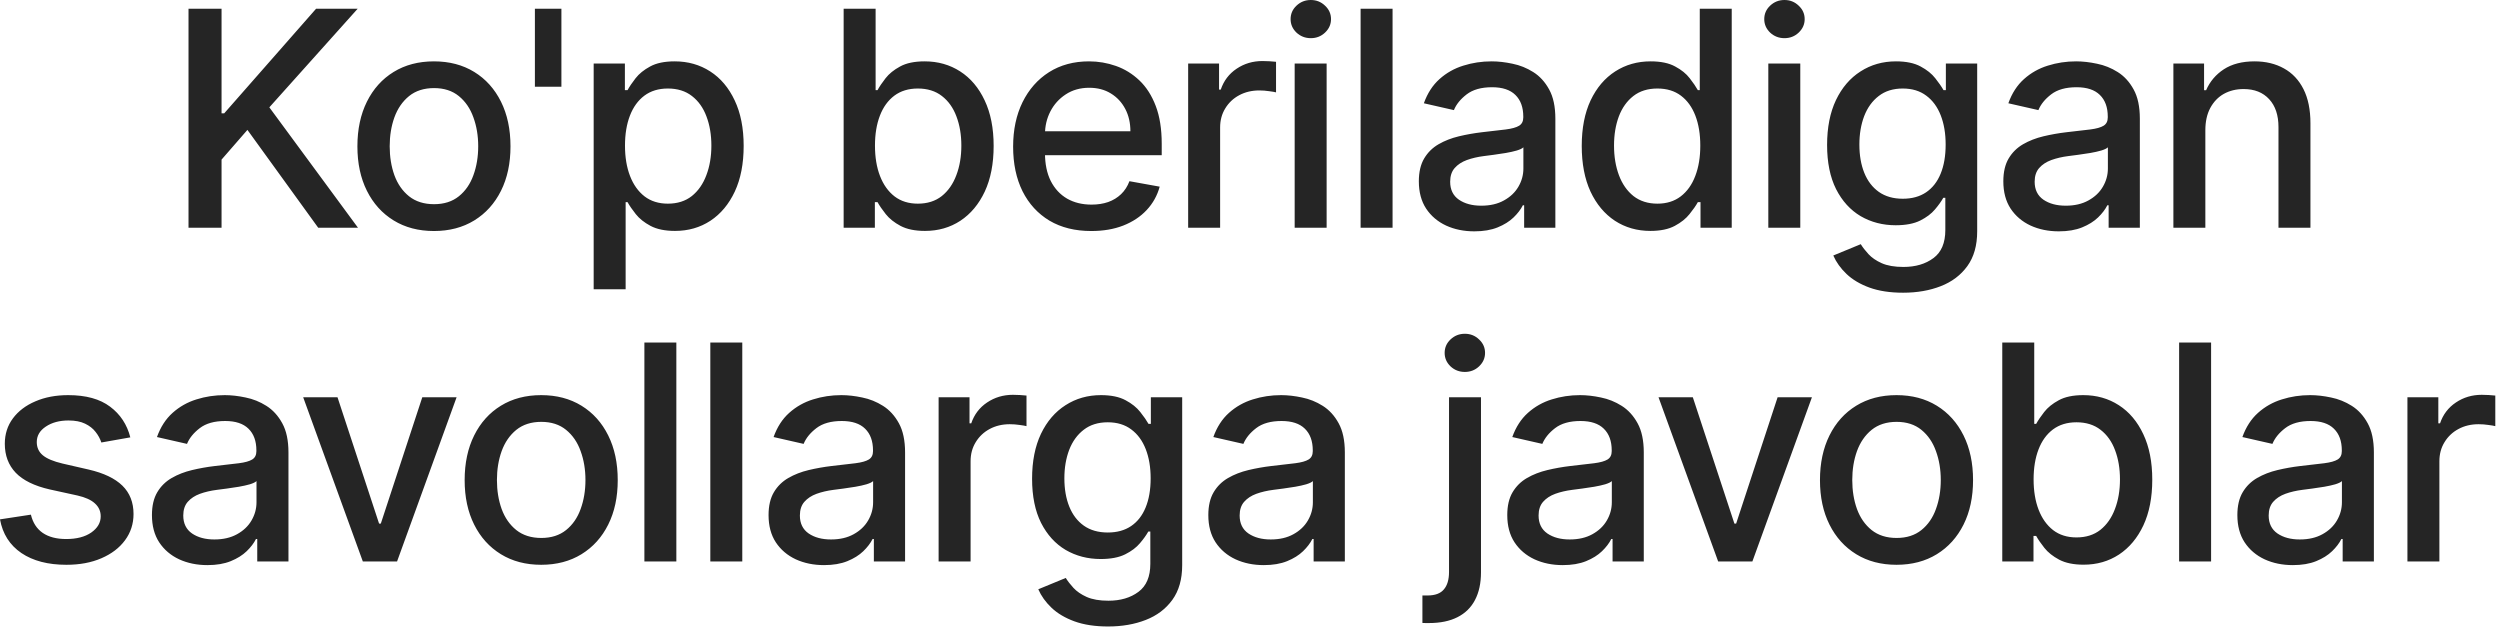 <?xml version="1.0" encoding="UTF-8"?> <svg xmlns="http://www.w3.org/2000/svg" width="382" height="96" viewBox="0 0 382 96" fill="none"><path d="M28.805 34.794V1.339H33.853V17.315H34.261L48.293 1.339H54.648L41.155 16.401L54.697 34.794H48.62L37.806 19.847L33.853 24.388V34.794H28.805ZM66.307 35.3C63.955 35.3 61.902 34.761 60.149 33.683C58.396 32.605 57.034 31.097 56.065 29.158C55.096 27.22 54.611 24.955 54.611 22.363C54.611 19.76 55.096 17.484 56.065 15.535C57.034 13.585 58.396 12.072 60.149 10.993C61.902 9.915 63.955 9.376 66.307 9.376C68.66 9.376 70.712 9.915 72.466 10.993C74.219 12.072 75.58 13.585 76.55 15.535C77.519 17.484 78.003 19.76 78.003 22.363C78.003 24.955 77.519 27.22 76.55 29.158C75.58 31.097 74.219 32.605 72.466 33.683C70.712 34.761 68.66 35.3 66.307 35.3ZM66.324 31.2C67.848 31.2 69.112 30.797 70.114 29.991C71.115 29.186 71.856 28.113 72.335 26.773C72.825 25.434 73.07 23.958 73.07 22.346C73.07 20.746 72.825 19.276 72.335 17.936C71.856 16.586 71.115 15.502 70.114 14.685C69.112 13.868 67.848 13.46 66.324 13.46C64.788 13.46 63.514 13.868 62.501 14.685C61.499 15.502 60.753 16.586 60.263 17.936C59.784 19.276 59.545 20.746 59.545 22.346C59.545 23.958 59.784 25.434 60.263 26.773C60.753 28.113 61.499 29.186 62.501 29.991C63.514 30.797 64.788 31.2 66.324 31.2ZM85.783 1.339V13.248H81.732V1.339H85.783ZM90.713 44.203V9.703H95.483V13.771H95.891C96.174 13.248 96.583 12.643 97.116 11.957C97.65 11.271 98.39 10.672 99.338 10.16C100.285 9.638 101.538 9.376 103.095 9.376C105.121 9.376 106.928 9.888 108.518 10.912C110.108 11.935 111.355 13.411 112.259 15.339C113.174 17.266 113.631 19.586 113.631 22.297C113.631 25.009 113.179 27.334 112.275 29.273C111.371 31.2 110.13 32.687 108.551 33.732C106.972 34.767 105.17 35.284 103.144 35.284C101.619 35.284 100.372 35.028 99.403 34.516C98.445 34.004 97.693 33.406 97.149 32.719C96.604 32.033 96.185 31.423 95.891 30.89H95.597V44.203H90.713ZM95.499 22.248C95.499 24.013 95.755 25.559 96.267 26.888C96.779 28.216 97.519 29.256 98.488 30.008C99.458 30.748 100.645 31.119 102.05 31.119C103.509 31.119 104.728 30.732 105.709 29.959C106.689 29.175 107.429 28.113 107.93 26.773C108.442 25.434 108.698 23.926 108.698 22.248C108.698 20.593 108.447 19.107 107.947 17.789C107.456 16.471 106.716 15.431 105.725 14.669C104.745 13.907 103.52 13.525 102.05 13.525C100.634 13.525 99.436 13.89 98.456 14.62C97.487 15.35 96.751 16.368 96.251 17.675C95.749 18.981 95.499 20.506 95.499 22.248ZM128.909 34.794V1.339H133.794V13.771H134.088C134.371 13.248 134.779 12.643 135.313 11.957C135.846 11.271 136.587 10.672 137.534 10.16C138.482 9.638 139.734 9.376 141.291 9.376C143.317 9.376 145.125 9.888 146.715 10.912C148.305 11.935 149.552 13.411 150.456 15.339C151.37 17.266 151.828 19.586 151.828 22.297C151.828 25.009 151.376 27.334 150.472 29.273C149.568 31.2 148.326 32.687 146.747 33.732C145.168 34.767 143.366 35.284 141.34 35.284C139.816 35.284 138.569 35.028 137.6 34.516C136.641 34.004 135.89 33.406 135.345 32.719C134.801 32.033 134.382 31.423 134.088 30.89H133.679V34.794H128.909ZM133.696 22.248C133.696 24.013 133.951 25.559 134.463 26.888C134.975 28.216 135.716 29.256 136.685 30.008C137.654 30.748 138.841 31.119 140.246 31.119C141.705 31.119 142.925 30.732 143.905 29.959C144.885 29.175 145.626 28.113 146.127 26.773C146.639 25.434 146.894 23.926 146.894 22.248C146.894 20.593 146.644 19.107 146.143 17.789C145.653 16.471 144.912 15.431 143.921 14.669C142.941 13.907 141.716 13.525 140.246 13.525C138.83 13.525 137.632 13.89 136.652 14.62C135.683 15.35 134.948 16.368 134.447 17.675C133.946 18.981 133.696 20.506 133.696 22.248ZM166.746 35.3C164.274 35.3 162.145 34.772 160.359 33.716C158.584 32.649 157.212 31.151 156.243 29.224C155.284 27.285 154.805 25.015 154.805 22.412C154.805 19.842 155.284 17.577 156.243 15.616C157.212 13.656 158.562 12.126 160.294 11.026C162.036 9.926 164.073 9.376 166.403 9.376C167.819 9.376 169.191 9.61 170.52 10.079C171.848 10.547 173.041 11.282 174.097 12.284C175.153 13.286 175.986 14.587 176.596 16.188C177.206 17.778 177.511 19.711 177.511 21.987V23.719H157.566V20.06H172.725C172.725 18.774 172.463 17.637 171.941 16.645C171.418 15.644 170.683 14.854 169.735 14.277C168.799 13.7 167.699 13.411 166.436 13.411C165.064 13.411 163.866 13.749 162.842 14.424C161.829 15.088 161.045 15.959 160.49 17.038C159.945 18.105 159.673 19.265 159.673 20.517V23.376C159.673 25.053 159.967 26.479 160.555 27.655C161.154 28.832 161.987 29.73 163.054 30.351C164.122 30.961 165.369 31.265 166.795 31.265C167.721 31.265 168.565 31.135 169.327 30.873C170.089 30.601 170.748 30.198 171.304 29.665C171.859 29.131 172.284 28.472 172.578 27.688L177.201 28.521C176.83 29.883 176.166 31.075 175.208 32.099C174.26 33.111 173.068 33.901 171.63 34.467C170.204 35.023 168.576 35.3 166.746 35.3ZM181.55 34.794V9.703H186.271V13.689H186.533C186.99 12.338 187.796 11.277 188.95 10.504C190.115 9.719 191.433 9.327 192.903 9.327C193.208 9.327 193.568 9.338 193.981 9.36C194.406 9.382 194.738 9.409 194.978 9.442V14.114C194.782 14.059 194.433 13.999 193.932 13.934C193.431 13.858 192.93 13.819 192.43 13.819C191.275 13.819 190.246 14.065 189.342 14.555C188.449 15.034 187.741 15.704 187.219 16.564C186.696 17.413 186.435 18.383 186.435 19.471V34.794H181.55ZM197.825 34.794V9.703H202.709V34.794H197.825ZM200.291 5.832C199.442 5.832 198.712 5.548 198.102 4.982C197.503 4.405 197.204 3.719 197.204 2.924C197.204 2.118 197.503 1.432 198.102 0.866C198.712 0.288 199.442 -8.95262e-05 200.291 -8.95262e-05C201.141 -8.95262e-05 201.865 0.288 202.464 0.866C203.074 1.432 203.379 2.118 203.379 2.924C203.379 3.719 203.074 4.405 202.464 4.982C201.865 5.548 201.141 5.832 200.291 5.832ZM212.784 1.339V34.794H207.9V1.339H212.784ZM225.277 35.349C223.687 35.349 222.249 35.055 220.964 34.467C219.679 33.868 218.661 33.002 217.909 31.87C217.169 30.737 216.799 29.349 216.799 27.704C216.799 26.289 217.071 25.123 217.615 24.209C218.16 23.294 218.895 22.57 219.821 22.036C220.746 21.503 221.781 21.1 222.924 20.827C224.068 20.555 225.233 20.348 226.42 20.207C227.923 20.032 229.143 19.891 230.079 19.782C231.016 19.662 231.696 19.471 232.121 19.21C232.546 18.949 232.758 18.524 232.758 17.936V17.822C232.758 16.395 232.355 15.29 231.549 14.506C230.754 13.722 229.567 13.329 227.988 13.329C226.344 13.329 225.048 13.694 224.1 14.424C223.164 15.143 222.516 15.943 222.157 16.825L217.566 15.78C218.111 14.255 218.906 13.024 219.951 12.088C221.008 11.14 222.222 10.454 223.594 10.03C224.966 9.594 226.409 9.376 227.923 9.376C228.925 9.376 229.987 9.496 231.108 9.736C232.241 9.964 233.297 10.389 234.277 11.01C235.268 11.631 236.08 12.518 236.711 13.672C237.343 14.816 237.659 16.302 237.659 18.132V34.794H232.889V31.363H232.693C232.377 31.995 231.903 32.616 231.272 33.226C230.64 33.836 229.829 34.342 228.838 34.745C227.847 35.148 226.66 35.349 225.277 35.349ZM226.338 31.429C227.689 31.429 228.843 31.162 229.801 30.628C230.771 30.095 231.506 29.398 232.007 28.538C232.519 27.666 232.774 26.735 232.774 25.744V22.51C232.6 22.684 232.263 22.847 231.762 23C231.272 23.142 230.711 23.267 230.079 23.376C229.448 23.474 228.832 23.566 228.233 23.653C227.634 23.73 227.133 23.795 226.73 23.849C225.783 23.969 224.917 24.171 224.133 24.454C223.36 24.737 222.739 25.145 222.271 25.679C221.814 26.202 221.585 26.899 221.585 27.77C221.585 28.979 222.031 29.893 222.924 30.514C223.817 31.124 224.955 31.429 226.338 31.429ZM252.177 35.284C250.151 35.284 248.344 34.767 246.754 33.732C245.175 32.687 243.933 31.2 243.029 29.273C242.136 27.334 241.69 25.009 241.69 22.297C241.69 19.586 242.142 17.266 243.046 15.339C243.96 13.411 245.213 11.935 246.803 10.912C248.393 9.888 250.195 9.376 252.21 9.376C253.767 9.376 255.019 9.638 255.967 10.16C256.925 10.672 257.666 11.271 258.188 11.957C258.722 12.643 259.136 13.248 259.43 13.771H259.724V1.339H264.608V34.794H259.838V30.89H259.43C259.136 31.423 258.711 32.033 258.156 32.719C257.611 33.406 256.86 34.004 255.901 34.516C254.943 35.028 253.702 35.284 252.177 35.284ZM253.255 31.119C254.66 31.119 255.847 30.748 256.816 30.008C257.796 29.256 258.537 28.216 259.038 26.888C259.55 25.559 259.805 24.013 259.805 22.248C259.805 20.506 259.555 18.981 259.054 17.675C258.553 16.368 257.818 15.35 256.849 14.62C255.88 13.89 254.682 13.525 253.255 13.525C251.785 13.525 250.56 13.907 249.58 14.669C248.6 15.431 247.859 16.471 247.358 17.789C246.868 19.107 246.623 20.593 246.623 22.248C246.623 23.926 246.873 25.434 247.374 26.773C247.875 28.113 248.616 29.175 249.596 29.959C250.587 30.732 251.807 31.119 253.255 31.119ZM270.199 34.794V9.703H275.083V34.794H270.199ZM272.666 5.832C271.816 5.832 271.087 5.548 270.477 4.982C269.878 4.405 269.578 3.719 269.578 2.924C269.578 2.118 269.878 1.432 270.477 0.866C271.087 0.288 271.816 -8.95262e-05 272.666 -8.95262e-05C273.515 -8.95262e-05 274.239 0.288 274.838 0.866C275.448 1.432 275.753 2.118 275.753 2.924C275.753 3.719 275.448 4.405 274.838 4.982C274.239 5.548 273.515 5.832 272.666 5.832ZM290.794 44.726C288.801 44.726 287.086 44.464 285.648 43.942C284.222 43.419 283.057 42.727 282.153 41.867C281.249 41.007 280.574 40.065 280.127 39.041L284.325 37.31C284.619 37.789 285.011 38.295 285.501 38.829C286.002 39.373 286.678 39.836 287.527 40.217C288.387 40.598 289.493 40.789 290.843 40.789C292.694 40.789 294.224 40.337 295.433 39.433C296.642 38.54 297.246 37.114 297.246 35.153V30.22H296.936C296.642 30.754 296.217 31.347 295.662 32.001C295.117 32.654 294.366 33.22 293.408 33.7C292.449 34.179 291.202 34.418 289.667 34.418C287.685 34.418 285.899 33.955 284.309 33.03C282.73 32.093 281.478 30.716 280.552 28.897C279.637 27.067 279.18 24.819 279.18 22.151C279.18 19.482 279.632 17.195 280.536 15.29C281.45 13.384 282.703 11.925 284.293 10.912C285.883 9.888 287.685 9.376 289.7 9.376C291.257 9.376 292.515 9.638 293.473 10.16C294.431 10.672 295.177 11.271 295.711 11.957C296.255 12.643 296.675 13.248 296.969 13.771H297.328V9.703H302.114V35.349C302.114 37.506 301.613 39.275 300.612 40.658C299.61 42.041 298.254 43.065 296.544 43.729C294.845 44.394 292.929 44.726 290.794 44.726ZM290.745 30.367C292.15 30.367 293.337 30.04 294.306 29.387C295.286 28.723 296.027 27.775 296.528 26.545C297.04 25.303 297.295 23.817 297.295 22.085C297.295 20.397 297.045 18.911 296.544 17.626C296.043 16.341 295.308 15.339 294.339 14.62C293.37 13.89 292.172 13.525 290.745 13.525C289.275 13.525 288.05 13.907 287.07 14.669C286.09 15.42 285.349 16.444 284.848 17.74C284.358 19.036 284.113 20.484 284.113 22.085C284.113 23.73 284.363 25.172 284.864 26.414C285.365 27.655 286.106 28.625 287.086 29.322C288.077 30.019 289.297 30.367 290.745 30.367ZM314.587 35.349C312.997 35.349 311.559 35.055 310.274 34.467C308.989 33.868 307.971 33.002 307.219 31.87C306.479 30.737 306.109 29.349 306.109 27.704C306.109 26.289 306.381 25.123 306.925 24.209C307.47 23.294 308.205 22.57 309.131 22.036C310.056 21.503 311.091 21.1 312.234 20.827C313.378 20.555 314.543 20.348 315.73 20.207C317.233 20.032 318.453 19.891 319.389 19.782C320.326 19.662 321.006 19.471 321.431 19.21C321.856 18.949 322.068 18.524 322.068 17.936V17.822C322.068 16.395 321.665 15.29 320.859 14.506C320.064 13.722 318.877 13.329 317.298 13.329C315.654 13.329 314.358 13.694 313.41 14.424C312.474 15.143 311.826 15.943 311.467 16.825L306.876 15.78C307.421 14.255 308.216 13.024 309.261 12.088C310.318 11.14 311.532 10.454 312.904 10.03C314.276 9.594 315.719 9.376 317.233 9.376C318.235 9.376 319.297 9.496 320.418 9.736C321.551 9.964 322.607 10.389 323.587 11.01C324.578 11.631 325.39 12.518 326.021 13.672C326.653 14.816 326.969 16.302 326.969 18.132V34.794H322.199V31.363H322.003C321.687 31.995 321.213 32.616 320.582 33.226C319.95 33.836 319.139 34.342 318.148 34.745C317.157 35.148 315.97 35.349 314.587 35.349ZM315.648 31.429C316.999 31.429 318.153 31.162 319.111 30.628C320.081 30.095 320.816 29.398 321.317 28.538C321.829 27.666 322.085 26.735 322.085 25.744V22.51C321.91 22.684 321.573 22.847 321.072 23C320.582 23.142 320.021 23.267 319.389 23.376C318.758 23.474 318.142 23.566 317.543 23.653C316.944 23.73 316.443 23.795 316.04 23.849C315.093 23.969 314.227 24.171 313.443 24.454C312.67 24.737 312.049 25.145 311.581 25.679C311.124 26.202 310.895 26.899 310.895 27.77C310.895 28.979 311.341 29.893 312.234 30.514C313.127 31.124 314.265 31.429 315.648 31.429ZM336.978 19.896V34.794H332.094V9.703H336.782V13.787H337.093C337.67 12.458 338.574 11.391 339.804 10.585C341.046 9.779 342.609 9.376 344.493 9.376C346.202 9.376 347.7 9.736 348.985 10.454C350.27 11.162 351.266 12.219 351.974 13.623C352.682 15.028 353.036 16.765 353.036 18.834V34.794H348.152V19.422C348.152 17.604 347.678 16.183 346.731 15.159C345.783 14.124 344.482 13.607 342.826 13.607C341.694 13.607 340.687 13.852 339.804 14.342C338.933 14.832 338.242 15.551 337.73 16.498C337.229 17.435 336.978 18.568 336.978 19.896ZM19.913 66.829L15.486 67.613C15.301 67.046 15.007 66.507 14.604 65.996C14.212 65.484 13.678 65.064 13.003 64.738C12.328 64.411 11.484 64.248 10.471 64.248C9.088 64.248 7.933 64.558 7.008 65.179C6.082 65.789 5.619 66.578 5.619 67.547C5.619 68.386 5.93 69.061 6.55 69.573C7.171 70.085 8.173 70.504 9.556 70.831L13.542 71.746C15.851 72.279 17.571 73.102 18.704 74.212C19.836 75.323 20.403 76.766 20.403 78.541C20.403 80.044 19.967 81.383 19.096 82.56C18.236 83.725 17.032 84.64 15.486 85.304C13.95 85.968 12.17 86.3 10.144 86.3C7.335 86.3 5.042 85.701 3.267 84.504C1.492 83.295 0.403 81.579 -6.95139e-06 79.358L4.721 78.639C5.015 79.87 5.619 80.801 6.534 81.432C7.449 82.053 8.641 82.364 10.111 82.364C11.712 82.364 12.992 82.031 13.95 81.367C14.909 80.692 15.388 79.87 15.388 78.9C15.388 78.116 15.094 77.457 14.506 76.924C13.928 76.39 13.041 75.987 11.843 75.715L7.596 74.784C5.254 74.25 3.523 73.401 2.401 72.236C1.29 71.07 0.735 69.595 0.735 67.809C0.735 66.328 1.149 65.032 1.977 63.921C2.804 62.81 3.948 61.944 5.407 61.324C6.866 60.692 8.538 60.376 10.422 60.376C13.133 60.376 15.268 60.964 16.825 62.141C18.383 63.306 19.412 64.868 19.913 66.829ZM31.695 86.349C30.105 86.349 28.667 86.055 27.382 85.467C26.097 84.868 25.079 84.002 24.328 82.87C23.587 81.737 23.217 80.349 23.217 78.704C23.217 77.289 23.489 76.124 24.034 75.209C24.578 74.294 25.313 73.57 26.239 73.036C27.164 72.502 28.199 72.1 29.343 71.827C30.486 71.555 31.651 71.348 32.838 71.207C34.341 71.032 35.561 70.891 36.497 70.782C37.434 70.662 38.114 70.472 38.539 70.21C38.964 69.949 39.176 69.524 39.176 68.936V68.822C39.176 67.395 38.773 66.29 37.968 65.506C37.172 64.722 35.986 64.329 34.406 64.329C32.762 64.329 31.466 64.694 30.519 65.424C29.582 66.143 28.934 66.943 28.575 67.825L23.985 66.78C24.529 65.255 25.324 64.025 26.369 63.088C27.426 62.141 28.64 61.455 30.012 61.03C31.384 60.594 32.827 60.376 34.341 60.376C35.343 60.376 36.405 60.496 37.526 60.736C38.659 60.964 39.715 61.389 40.696 62.01C41.687 62.631 42.498 63.518 43.129 64.672C43.761 65.816 44.077 67.302 44.077 69.132V85.794H39.307V82.364H39.111C38.795 82.995 38.321 83.616 37.69 84.226C37.058 84.836 36.247 85.342 35.256 85.745C34.265 86.148 33.078 86.349 31.695 86.349ZM32.757 82.429C34.107 82.429 35.261 82.162 36.22 81.629C37.189 81.095 37.924 80.398 38.425 79.538C38.937 78.666 39.193 77.735 39.193 76.744V73.51C39.018 73.684 38.681 73.847 38.18 74C37.69 74.141 37.129 74.267 36.497 74.376C35.866 74.474 35.25 74.566 34.651 74.653C34.053 74.73 33.551 74.795 33.149 74.849C32.201 74.969 31.335 75.171 30.551 75.454C29.778 75.737 29.157 76.145 28.689 76.679C28.232 77.202 28.003 77.899 28.003 78.77C28.003 79.979 28.45 80.893 29.343 81.514C30.235 82.124 31.373 82.429 32.757 82.429ZM69.768 60.703L60.67 85.794H55.442L46.327 60.703H51.571L57.925 80.011H58.187L64.525 60.703H69.768ZM82.694 86.3C80.342 86.3 78.289 85.761 76.536 84.683C74.782 83.605 73.421 82.097 72.452 80.158C71.483 78.22 70.998 75.955 70.998 73.363C70.998 70.76 71.483 68.484 72.452 66.535C73.421 64.585 74.782 63.072 76.536 61.993C78.289 60.915 80.342 60.376 82.694 60.376C85.046 60.376 87.099 60.915 88.852 61.993C90.606 63.072 91.967 64.585 92.936 66.535C93.905 68.484 94.39 70.76 94.39 73.363C94.39 75.955 93.905 78.22 92.936 80.158C91.967 82.097 90.606 83.605 88.852 84.683C87.099 85.761 85.046 86.3 82.694 86.3ZM82.71 82.2C84.235 82.2 85.498 81.797 86.5 80.991C87.502 80.186 88.243 79.113 88.722 77.773C89.212 76.434 89.457 74.958 89.457 73.347C89.457 71.746 89.212 70.275 88.722 68.936C88.243 67.586 87.502 66.502 86.5 65.685C85.498 64.868 84.235 64.46 82.71 64.46C81.175 64.46 79.901 64.868 78.888 65.685C77.886 66.502 77.14 67.586 76.65 68.936C76.171 70.275 75.931 71.746 75.931 73.347C75.931 74.958 76.171 76.434 76.65 77.773C77.14 79.113 77.886 80.186 78.888 80.991C79.901 81.797 81.175 82.2 82.71 82.2ZM103.346 52.339V85.794H98.462V52.339H103.346ZM113.421 52.339V85.794H108.537V52.339H113.421ZM125.914 86.349C124.324 86.349 122.886 86.055 121.601 85.467C120.316 84.868 119.298 84.002 118.547 82.87C117.806 81.737 117.436 80.349 117.436 78.704C117.436 77.289 117.708 76.124 118.253 75.209C118.797 74.294 119.532 73.57 120.458 73.036C121.384 72.502 122.418 72.1 123.562 71.827C124.705 71.555 125.87 71.348 127.057 71.207C128.56 71.032 129.78 70.891 130.716 70.782C131.653 70.662 132.334 70.472 132.758 70.21C133.183 69.949 133.395 69.524 133.395 68.936V68.822C133.395 67.395 132.992 66.29 132.187 65.506C131.392 64.722 130.205 64.329 128.626 64.329C126.981 64.329 125.685 64.694 124.738 65.424C123.801 66.143 123.153 66.943 122.794 67.825L118.204 66.78C118.748 65.255 119.543 64.025 120.589 63.088C121.645 62.141 122.859 61.455 124.231 61.03C125.604 60.594 127.046 60.376 128.56 60.376C129.562 60.376 130.624 60.496 131.746 60.736C132.878 60.964 133.934 61.389 134.915 62.01C135.906 62.631 136.717 63.518 137.349 64.672C137.98 65.816 138.296 67.302 138.296 69.132V85.794H133.526V82.364H133.33C133.014 82.995 132.541 83.616 131.909 84.226C131.277 84.836 130.466 85.342 129.475 85.745C128.484 86.148 127.297 86.349 125.914 86.349ZM126.976 82.429C128.326 82.429 129.48 82.162 130.439 81.629C131.408 81.095 132.143 80.398 132.644 79.538C133.156 78.666 133.412 77.735 133.412 76.744V73.51C133.238 73.684 132.9 73.847 132.399 74C131.909 74.141 131.348 74.267 130.716 74.376C130.085 74.474 129.47 74.566 128.871 74.653C128.272 74.73 127.771 74.795 127.368 74.849C126.42 74.969 125.555 75.171 124.77 75.454C123.997 75.737 123.376 76.145 122.908 76.679C122.451 77.202 122.222 77.899 122.222 78.77C122.222 79.979 122.669 80.893 123.562 81.514C124.455 82.124 125.593 82.429 126.976 82.429ZM143.421 85.794V60.703H148.142V64.689H148.404C148.861 63.339 149.667 62.277 150.821 61.504C151.987 60.719 153.304 60.327 154.774 60.327C155.079 60.327 155.439 60.338 155.853 60.36C156.277 60.382 156.609 60.409 156.849 60.442V65.114C156.653 65.059 156.305 64.999 155.804 64.934C155.303 64.858 154.802 64.82 154.301 64.82C153.146 64.82 152.117 65.064 151.213 65.555C150.32 66.034 149.613 66.704 149.09 67.564C148.567 68.413 148.306 69.382 148.306 70.472V85.794H143.421ZM169.317 95.726C167.324 95.726 165.609 95.464 164.172 94.942C162.745 94.419 161.58 93.727 160.676 92.867C159.772 92.007 159.097 91.065 158.65 90.041L162.848 88.31C163.143 88.789 163.535 89.295 164.025 89.829C164.526 90.373 165.201 90.836 166.05 91.217C166.911 91.598 168.016 91.789 169.366 91.789C171.218 91.789 172.748 91.337 173.956 90.433C175.165 89.54 175.77 88.114 175.77 86.153V81.22H175.459C175.165 81.754 174.741 82.347 174.185 83.001C173.641 83.654 172.889 84.22 171.931 84.7C170.973 85.179 169.726 85.418 168.19 85.418C166.208 85.418 164.422 84.955 162.832 84.03C161.253 83.093 160.001 81.716 159.075 79.897C158.16 78.067 157.703 75.819 157.703 73.15C157.703 70.482 158.155 68.195 159.059 66.29C159.973 64.384 161.226 62.925 162.816 61.912C164.406 60.888 166.208 60.376 168.223 60.376C169.78 60.376 171.038 60.638 171.996 61.16C172.955 61.672 173.701 62.271 174.234 62.957C174.779 63.643 175.198 64.248 175.492 64.77H175.851V60.703H180.638V86.349C180.638 88.506 180.137 90.275 179.135 91.658C178.133 93.041 176.777 94.065 175.067 94.729C173.368 95.394 171.452 95.726 169.317 95.726ZM169.268 81.367C170.673 81.367 171.86 81.04 172.829 80.387C173.809 79.723 174.55 78.775 175.051 77.545C175.563 76.303 175.819 74.817 175.819 73.085C175.819 71.397 175.568 69.911 175.067 68.626C174.566 67.341 173.831 66.339 172.862 65.62C171.893 64.89 170.695 64.525 169.268 64.525C167.798 64.525 166.573 64.907 165.593 65.669C164.613 66.42 163.872 67.444 163.371 68.74C162.881 70.036 162.636 71.484 162.636 73.085C162.636 74.73 162.887 76.172 163.388 77.414C163.889 78.656 164.629 79.625 165.609 80.322C166.6 81.019 167.82 81.367 169.268 81.367ZM193.11 86.349C191.52 86.349 190.082 86.055 188.797 85.467C187.512 84.868 186.494 84.002 185.743 82.87C185.002 81.737 184.632 80.349 184.632 78.704C184.632 77.289 184.904 76.124 185.449 75.209C185.993 74.294 186.728 73.57 187.654 73.036C188.58 72.502 189.614 72.1 190.758 71.827C191.901 71.555 193.066 71.348 194.253 71.207C195.756 71.032 196.976 70.891 197.912 70.782C198.849 70.662 199.53 70.472 199.954 70.21C200.379 69.949 200.591 69.524 200.591 68.936V68.822C200.591 67.395 200.188 66.29 199.383 65.506C198.588 64.722 197.401 64.329 195.821 64.329C194.177 64.329 192.881 64.694 191.934 65.424C190.997 66.143 190.349 66.943 189.99 67.825L185.4 66.78C185.944 65.255 186.739 64.025 187.785 63.088C188.841 62.141 190.055 61.455 191.427 61.03C192.799 60.594 194.242 60.376 195.756 60.376C196.758 60.376 197.82 60.496 198.942 60.736C200.074 60.964 201.13 61.389 202.111 62.01C203.102 62.631 203.913 63.518 204.544 64.672C205.176 65.816 205.492 67.302 205.492 69.132V85.794H200.722V82.364H200.526C200.21 82.995 199.736 83.616 199.105 84.226C198.473 84.836 197.662 85.342 196.671 85.745C195.68 86.148 194.493 86.349 193.11 86.349ZM194.172 82.429C195.522 82.429 196.676 82.162 197.635 81.629C198.604 81.095 199.339 80.398 199.84 79.538C200.352 78.666 200.608 77.735 200.608 76.744V73.51C200.433 73.684 200.096 73.847 199.595 74C199.105 74.141 198.544 74.267 197.912 74.376C197.281 74.474 196.665 74.566 196.067 74.653C195.468 74.73 194.967 74.795 194.564 74.849C193.616 74.969 192.75 75.171 191.966 75.454C191.193 75.737 190.572 76.145 190.104 76.679C189.647 77.202 189.418 77.899 189.418 78.77C189.418 79.979 189.865 80.893 190.758 81.514C191.651 82.124 192.789 82.429 194.172 82.429ZM221.411 60.703H226.295V87.427C226.295 89.105 225.991 90.52 225.381 91.675C224.782 92.829 223.889 93.706 222.702 94.305C221.526 94.904 220.072 95.203 218.34 95.203C218.166 95.203 218.003 95.203 217.85 95.203C217.687 95.203 217.518 95.198 217.344 95.187V90.989C217.496 90.989 217.632 90.989 217.752 90.989C217.861 90.989 217.986 90.989 218.128 90.989C219.282 90.989 220.115 90.678 220.627 90.057C221.15 89.448 221.411 88.56 221.411 87.395V60.703ZM223.829 56.832C222.979 56.832 222.25 56.548 221.64 55.982C221.041 55.405 220.742 54.719 220.742 53.924C220.742 53.118 221.041 52.432 221.64 51.866C222.25 51.288 222.979 51 223.829 51C224.678 51 225.403 51.288 226.001 51.866C226.611 52.432 226.916 53.118 226.916 53.924C226.916 54.719 226.611 55.405 226.001 55.982C225.403 56.548 224.678 56.832 223.829 56.832ZM238.788 86.349C237.198 86.349 235.761 86.055 234.476 85.467C233.191 84.868 232.172 84.002 231.421 82.87C230.68 81.737 230.31 80.349 230.31 78.704C230.31 77.289 230.582 76.124 231.127 75.209C231.671 74.294 232.407 73.57 233.332 73.036C234.258 72.502 235.292 72.1 236.436 71.827C237.579 71.555 238.745 71.348 239.932 71.207C241.434 71.032 242.654 70.891 243.591 70.782C244.527 70.662 245.208 70.472 245.633 70.21C246.057 69.949 246.27 69.524 246.27 68.936V68.822C246.27 67.395 245.867 66.29 245.061 65.506C244.266 64.722 243.079 64.329 241.5 64.329C239.855 64.329 238.559 64.694 237.612 65.424C236.675 66.143 236.028 66.943 235.668 67.825L231.078 66.78C231.622 65.255 232.417 64.025 233.463 63.088C234.519 62.141 235.733 61.455 237.106 61.03C238.478 60.594 239.921 60.376 241.434 60.376C242.436 60.376 243.498 60.496 244.62 60.736C245.752 60.964 246.809 61.389 247.789 62.01C248.78 62.631 249.591 63.518 250.223 64.672C250.854 65.816 251.17 67.302 251.17 69.132V85.794H246.4V82.364H246.204C245.889 82.995 245.415 83.616 244.783 84.226C244.152 84.836 243.34 85.342 242.349 85.745C241.358 86.148 240.171 86.349 238.788 86.349ZM239.85 82.429C241.2 82.429 242.355 82.162 243.313 81.629C244.282 81.095 245.017 80.398 245.518 79.538C246.03 78.666 246.286 77.735 246.286 76.744V73.51C246.112 73.684 245.774 73.847 245.273 74C244.783 74.141 244.222 74.267 243.591 74.376C242.959 74.474 242.344 74.566 241.745 74.653C241.146 74.73 240.645 74.795 240.242 74.849C239.295 74.969 238.429 75.171 237.645 75.454C236.872 75.737 236.251 76.145 235.782 76.679C235.325 77.202 235.096 77.899 235.096 78.77C235.096 79.979 235.543 80.893 236.436 81.514C237.329 82.124 238.467 82.429 239.85 82.429ZM276.862 60.703L267.763 85.794H262.536L253.421 60.703H258.664L265.019 80.011H265.28L271.618 60.703H276.862ZM289.787 86.3C287.435 86.3 285.382 85.761 283.629 84.683C281.876 83.605 280.514 82.097 279.545 80.158C278.576 78.22 278.091 75.955 278.091 73.363C278.091 70.76 278.576 68.484 279.545 66.535C280.514 64.585 281.876 63.072 283.629 61.993C285.382 60.915 287.435 60.376 289.787 60.376C292.14 60.376 294.192 60.915 295.946 61.993C297.699 63.072 299.06 64.585 300.03 66.535C300.999 68.484 301.483 70.76 301.483 73.363C301.483 75.955 300.999 78.22 300.03 80.158C299.06 82.097 297.699 83.605 295.946 84.683C294.192 85.761 292.14 86.3 289.787 86.3ZM289.804 82.2C291.328 82.2 292.592 81.797 293.594 80.991C294.595 80.186 295.336 79.113 295.815 77.773C296.305 76.434 296.55 74.958 296.55 73.347C296.55 71.746 296.305 70.275 295.815 68.936C295.336 67.586 294.595 66.502 293.594 65.685C292.592 64.868 291.328 64.46 289.804 64.46C288.268 64.46 286.994 64.868 285.981 65.685C284.979 66.502 284.233 67.586 283.743 68.936C283.264 70.275 283.025 71.746 283.025 73.347C283.025 74.958 283.264 76.434 283.743 77.773C284.233 79.113 284.979 80.186 285.981 80.991C286.994 81.797 288.268 82.2 289.804 82.2ZM305.947 85.794V52.339H310.832V64.77H311.126C311.409 64.248 311.817 63.643 312.351 62.957C312.884 62.271 313.625 61.672 314.572 61.16C315.52 60.638 316.772 60.376 318.329 60.376C320.355 60.376 322.163 60.888 323.753 61.912C325.343 62.935 326.59 64.411 327.494 66.339C328.408 68.266 328.866 70.586 328.866 73.297C328.866 76.009 328.414 78.334 327.51 80.273C326.606 82.2 325.364 83.687 323.785 84.732C322.206 85.767 320.404 86.284 318.378 86.284C316.854 86.284 315.607 86.028 314.638 85.516C313.679 85.004 312.928 84.406 312.383 83.719C311.839 83.033 311.42 82.423 311.126 81.89H310.717V85.794H305.947ZM310.734 73.249C310.734 75.013 310.989 76.559 311.501 77.888C312.013 79.216 312.754 80.256 313.723 81.008C314.692 81.748 315.879 82.118 317.284 82.118C318.743 82.118 319.963 81.732 320.943 80.959C321.923 80.175 322.664 79.113 323.165 77.773C323.677 76.434 323.932 74.926 323.932 73.249C323.932 71.593 323.682 70.107 323.181 68.789C322.691 67.471 321.95 66.431 320.959 65.669C319.979 64.907 318.754 64.525 317.284 64.525C315.868 64.525 314.67 64.89 313.69 65.62C312.721 66.35 311.986 67.368 311.485 68.675C310.984 69.981 310.734 71.506 310.734 73.249ZM337.855 52.339V85.794H332.97V52.339H337.855ZM350.347 86.349C348.757 86.349 347.32 86.055 346.035 85.467C344.75 84.868 343.731 84.002 342.98 82.87C342.239 81.737 341.869 80.349 341.869 78.704C341.869 77.289 342.141 76.124 342.686 75.209C343.23 74.294 343.966 73.57 344.891 73.036C345.817 72.502 346.851 72.1 347.995 71.827C349.138 71.555 350.304 71.348 351.491 71.207C352.993 71.032 354.213 70.891 355.15 70.782C356.086 70.662 356.767 70.472 357.192 70.21C357.616 69.949 357.829 69.524 357.829 68.936V68.822C357.829 67.395 357.426 66.29 356.62 65.506C355.825 64.722 354.638 64.329 353.059 64.329C351.414 64.329 350.118 64.694 349.171 65.424C348.235 66.143 347.587 66.943 347.227 67.825L342.637 66.78C343.181 65.255 343.976 64.025 345.022 63.088C346.078 62.141 347.293 61.455 348.665 61.03C350.037 60.594 351.48 60.376 352.993 60.376C353.995 60.376 355.057 60.496 356.179 60.736C357.311 60.964 358.368 61.389 359.348 62.01C360.339 62.631 361.15 63.518 361.782 64.672C362.413 65.816 362.729 67.302 362.729 69.132V85.794H357.959V82.364H357.763C357.448 82.995 356.974 83.616 356.342 84.226C355.711 84.836 354.899 85.342 353.908 85.745C352.917 86.148 351.73 86.349 350.347 86.349ZM351.409 82.429C352.759 82.429 353.914 82.162 354.872 81.629C355.841 81.095 356.576 80.398 357.077 79.538C357.589 78.666 357.845 77.735 357.845 76.744V73.51C357.671 73.684 357.333 73.847 356.832 74C356.342 74.141 355.781 74.267 355.15 74.376C354.518 74.474 353.903 74.566 353.304 74.653C352.705 74.73 352.204 74.795 351.801 74.849C350.854 74.969 349.988 75.171 349.204 75.454C348.431 75.737 347.81 76.145 347.342 76.679C346.884 77.202 346.655 77.899 346.655 78.77C346.655 79.979 347.102 80.893 347.995 81.514C348.888 82.124 350.026 82.429 351.409 82.429ZM367.855 85.794V60.703H372.576V64.689H372.837C373.294 63.339 374.1 62.277 375.255 61.504C376.42 60.719 377.738 60.327 379.208 60.327C379.513 60.327 379.872 60.338 380.286 60.36C380.711 60.382 381.043 60.409 381.282 60.442V65.114C381.086 65.059 380.738 64.999 380.237 64.934C379.736 64.858 379.235 64.82 378.734 64.82C377.58 64.82 376.551 65.064 375.647 65.555C374.754 66.034 374.046 66.704 373.523 67.564C373 68.413 372.739 69.382 372.739 70.472V85.794H367.855Z" fill="#252525"></path></svg> 